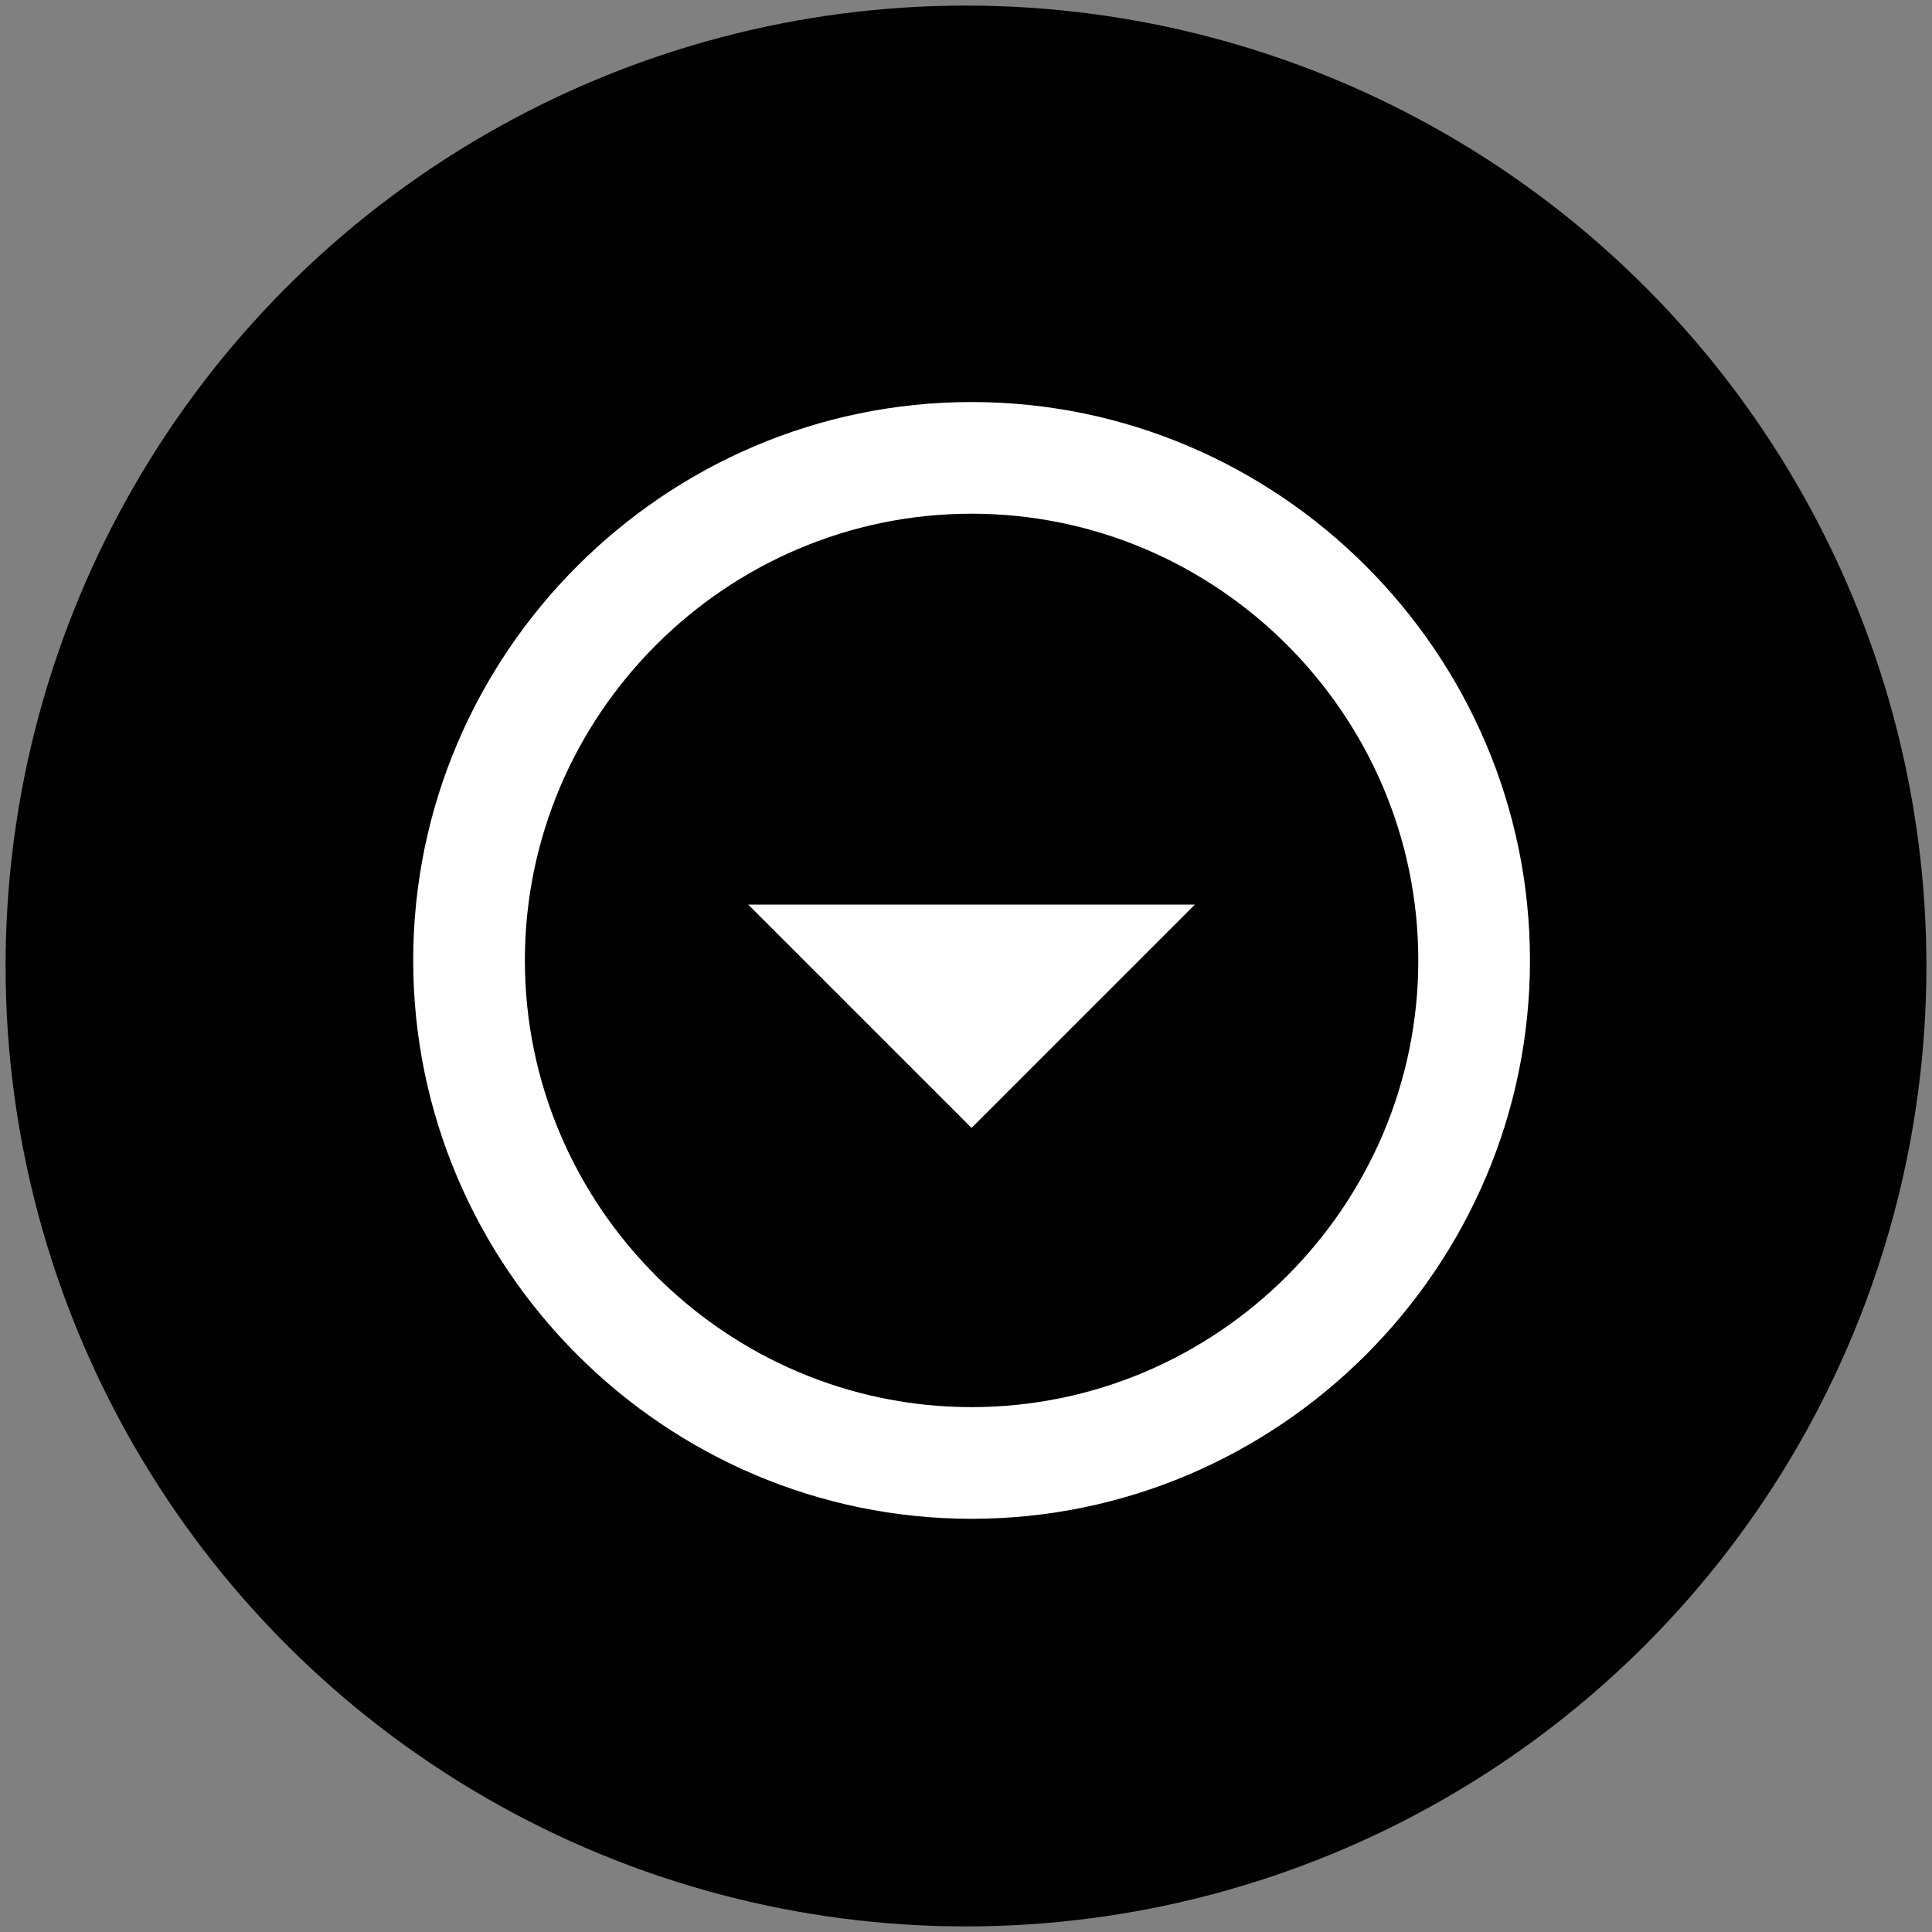 <?xml version="1.0" encoding="utf-8"?>
<!-- Generator: Adobe Illustrator 27.9.0, SVG Export Plug-In . SVG Version: 6.00 Build 0)  -->
<svg version="1.1" xmlns="http://www.w3.org/2000/svg" xmlns:xlink="http://www.w3.org/1999/xlink" x="0px" y="0px"
	 viewBox="0 0 34.6 34.6" style="enable-background:new 0 0 34.6 34.6;" xml:space="preserve">
<rect x="0" y="0" width="34.6" height="34.6" fill="#808080" stroke="none"/>
<style type="text/css">
	.st0{fill:none;}
	.st1{fill:#FFFFFF;}
</style>
<g id="Layer_2">
	<circle cx="17.3" cy="17.3" r="17.2"/>
</g>
<g id="Layer_1">
	<g>
		<path class="st0" d="M5.4,5.2h24v24h-24V5.2z"/>
		<path class="st1" d="M17.4,9.2c4.4,0,8,3.6,8,8s-3.6,8-8,8s-8-3.6-8-8S13,9.2,17.4,9.2 M17.4,7.2c-5.5,0-10,4.5-10,10
			s4.5,10,10,10s10-4.5,10-10S22.9,7.2,17.4,7.2z M17.4,20.2l-4-4h8L17.4,20.2z"/>
	</g>
</g>
</svg>
